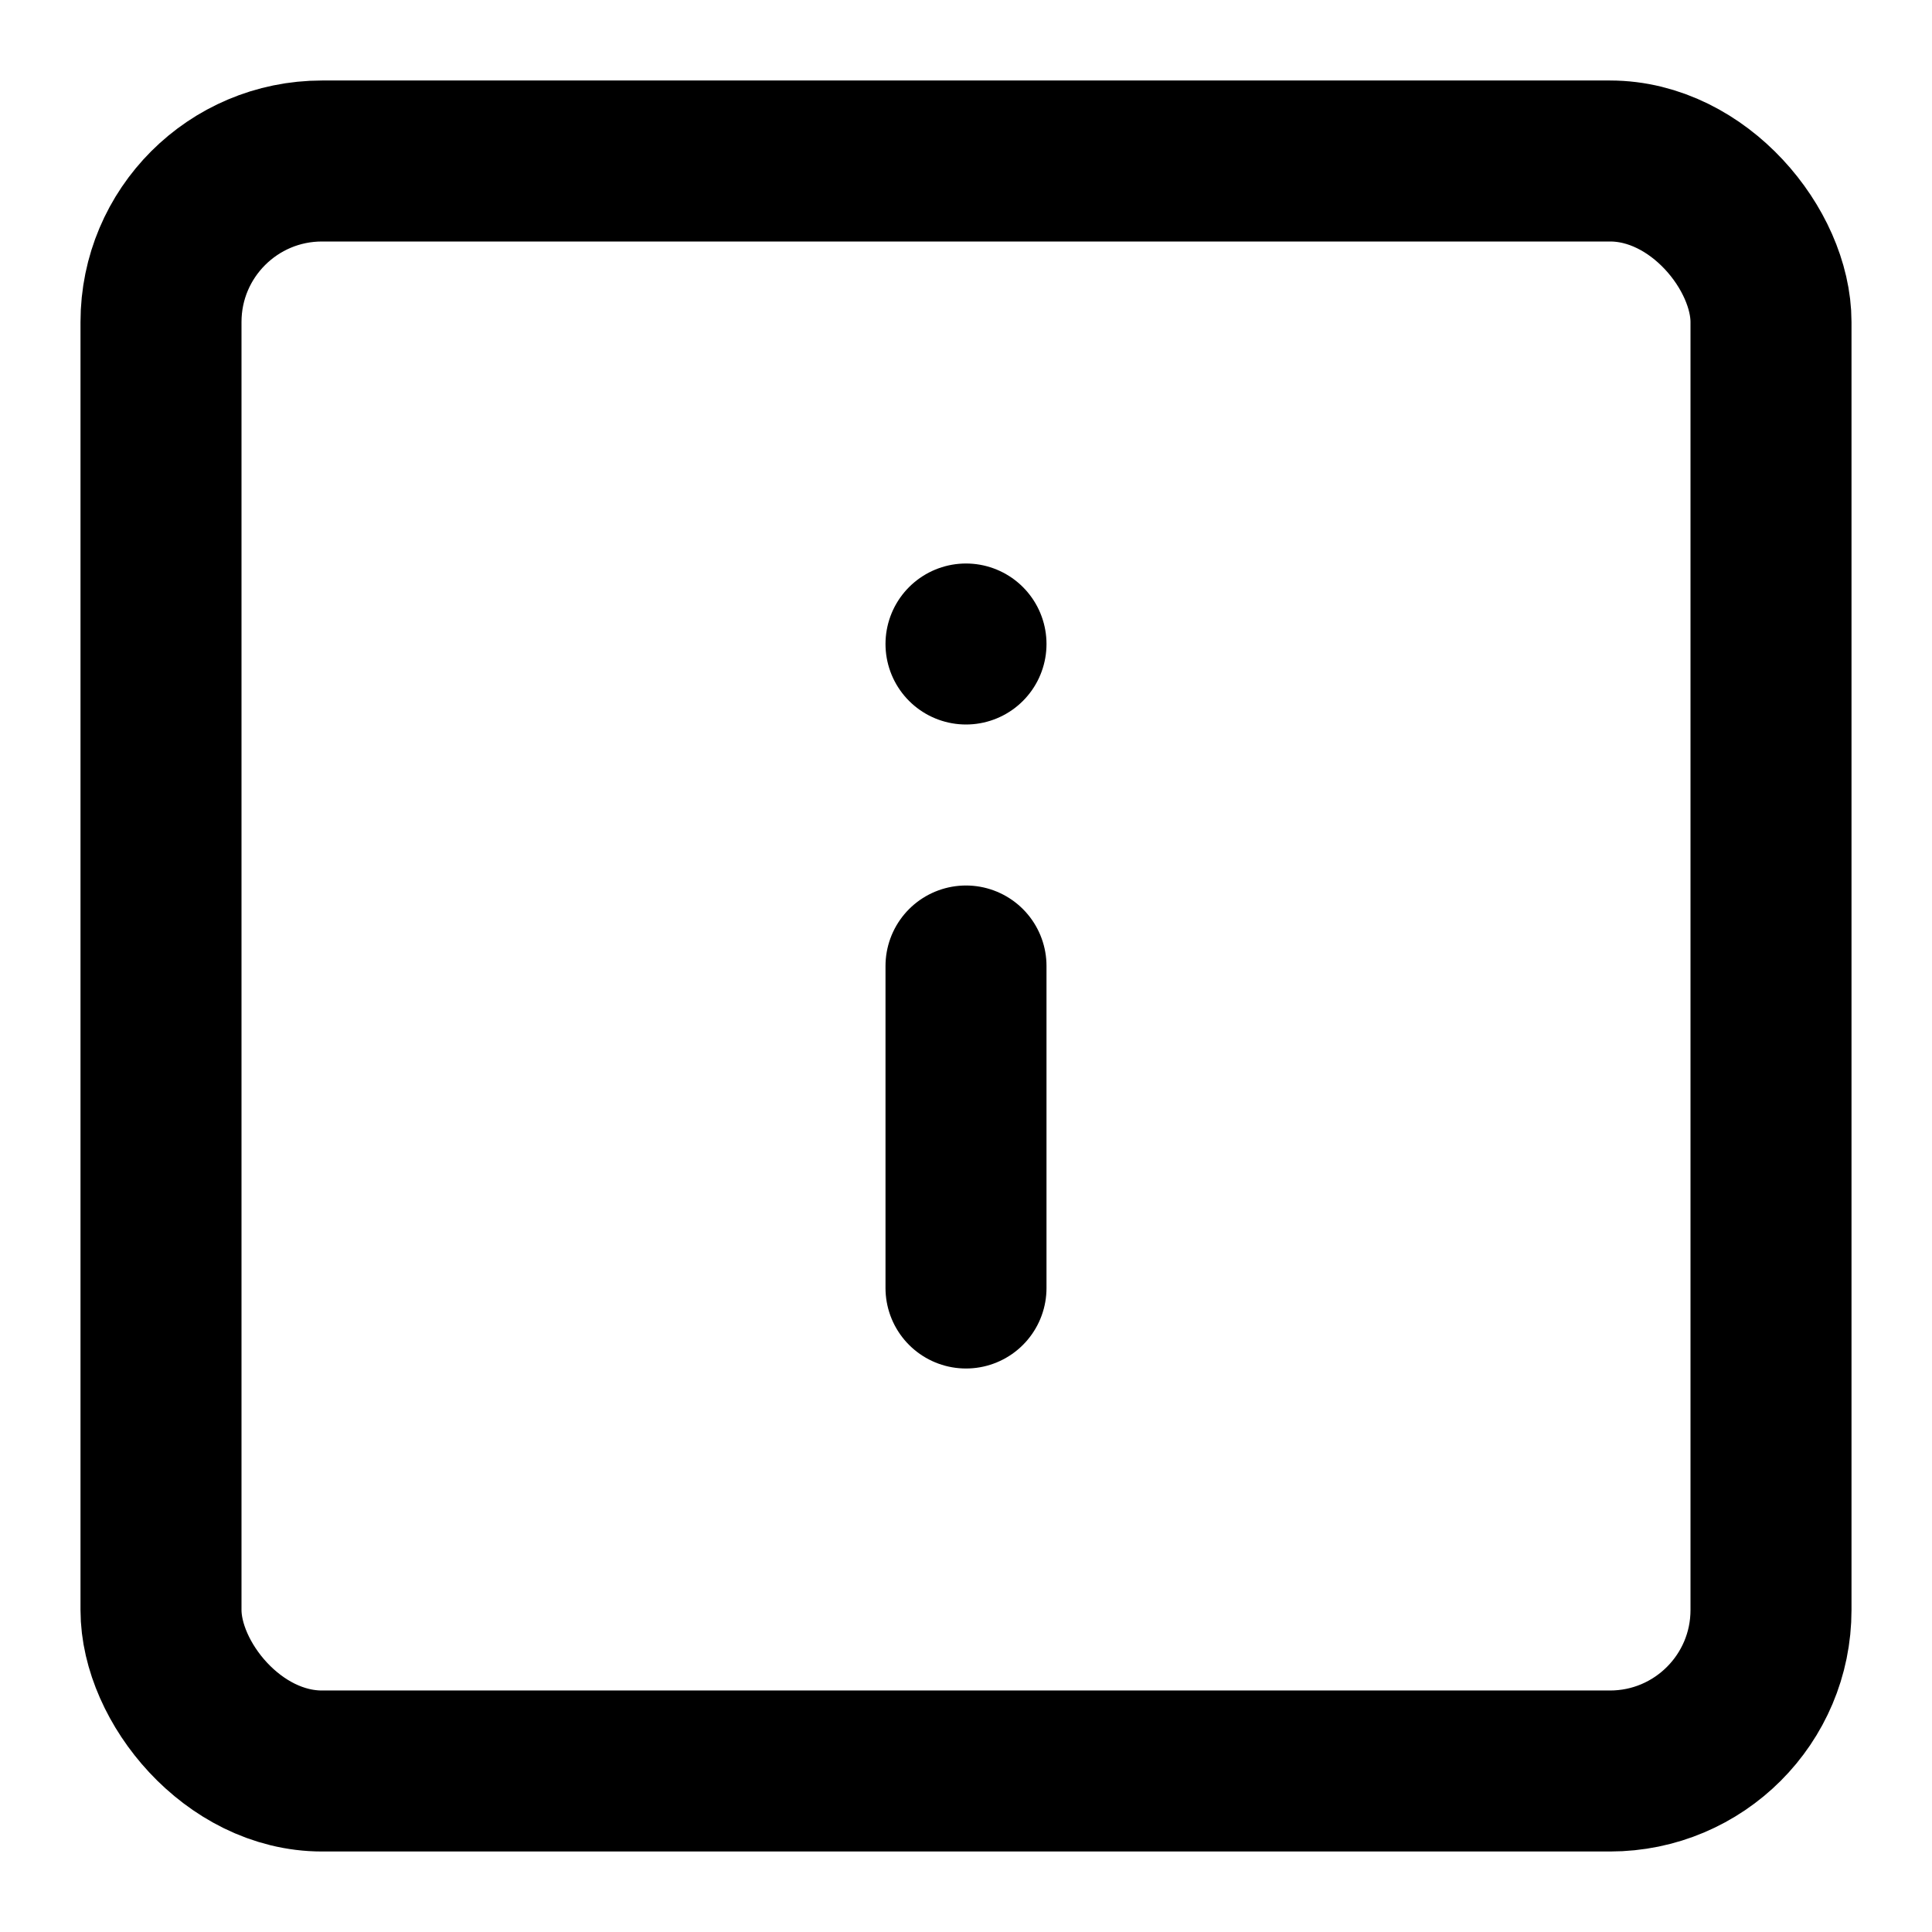 <?xml version="1.0" ?>
<!-- Uploaded to: SVG Repo, www.svgrepo.com, Generator: SVG Repo Mixer Tools -->
<svg width="800px" height="800px" viewBox="0 0 24 24" xmlns="http://www.w3.org/2000/svg">
    <g id="Complete">
        <g id="info-square">
            <g>
                <rect fill="none" height="20" id="_--Rectangle" rx="2" ry="2" stroke="#000000"
                      stroke-linecap="round" stroke-linejoin="round" stroke-width="2" width="20" x="2" y="2"/>
                <line fill="none" stroke="#000000" stroke-linecap="round" stroke-linejoin="round" stroke-width="2"
                      x1="12" x2="12" y1="12" y2="16"/>
                <line fill="none" stroke="#000000" stroke-linecap="round" stroke-linejoin="round" stroke-width="2"
                      x1="12" x2="12" y1="8" y2="8"/>
            </g>
        </g>
    </g>
</svg>